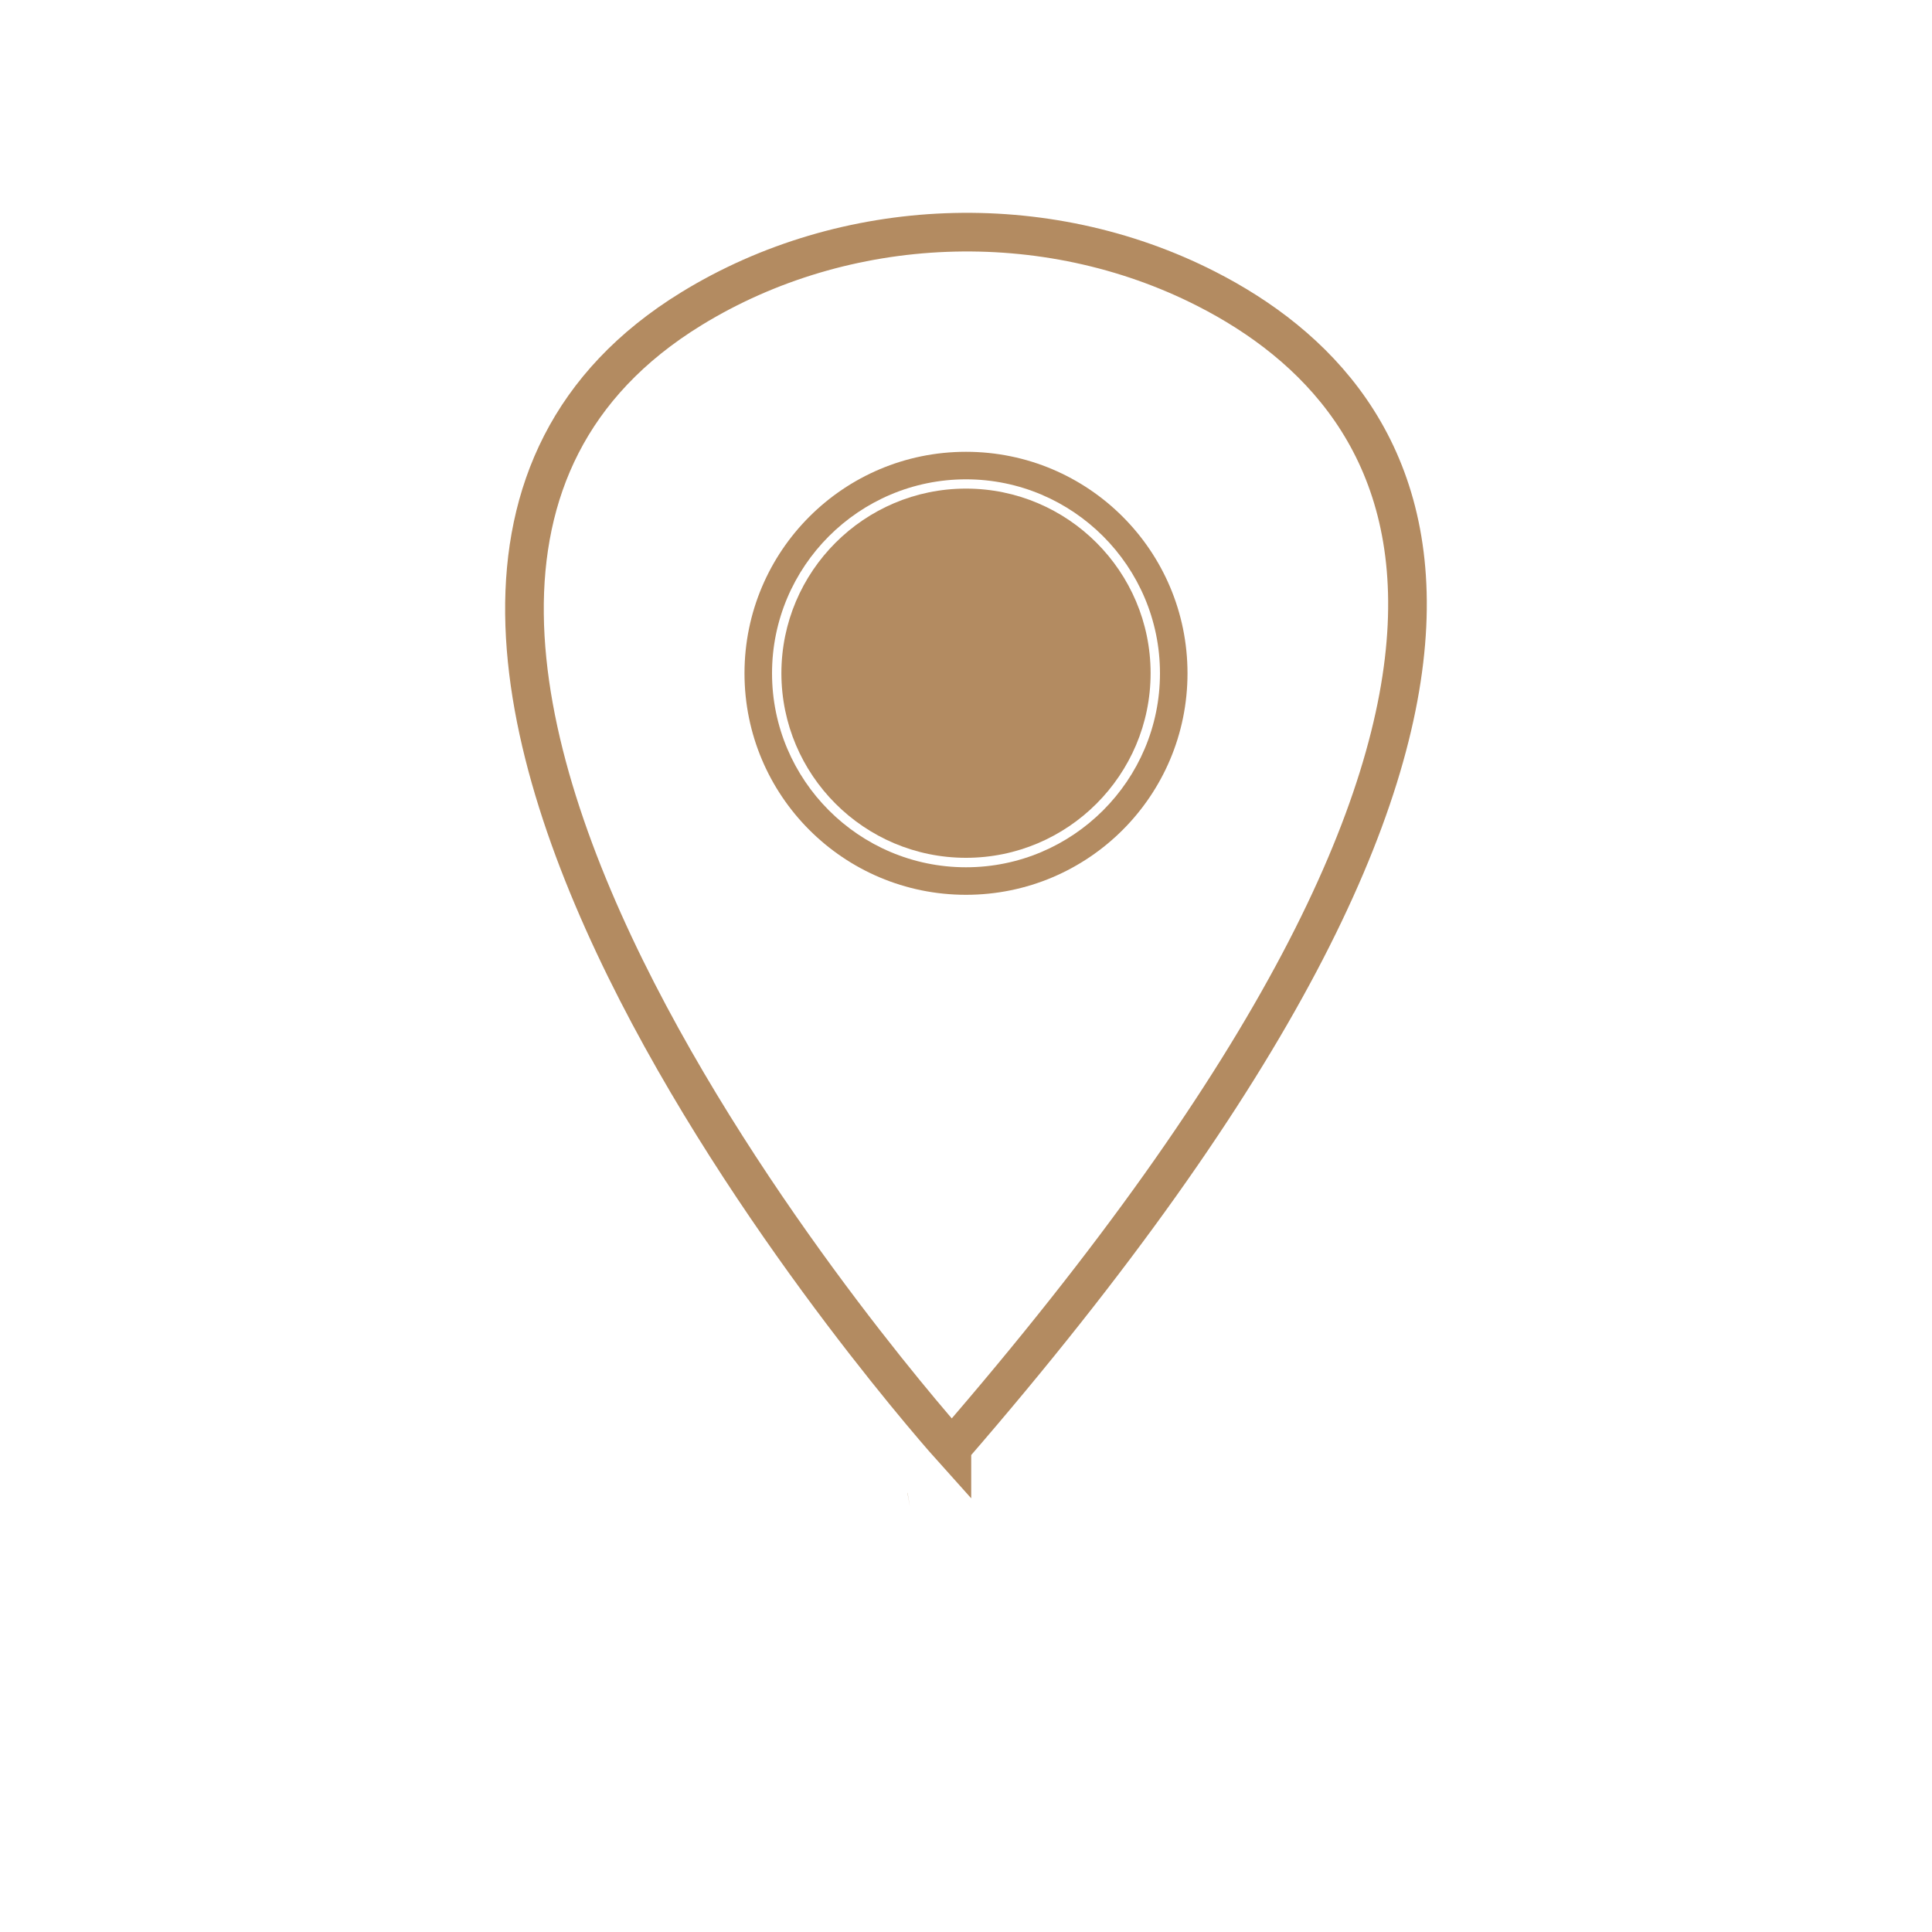 <svg xmlns="http://www.w3.org/2000/svg" id="Layer_1" data-name="Layer 1" viewBox="0 0 200 200"><defs><style>      .cls-1 {        stroke-dasharray: 0 5;        stroke-width: 3px;      }      .cls-1, .cls-2 {        fill: none;        stroke: #b38b61;        stroke-miterlimit: 10;      }      .cls-3 {        fill: #b38b61;      }      .cls-2 {        stroke-width: 4px;      }    </style></defs><path class="cls-2" d="m98.54,149.89S20.61,63.22,71.59,31.95c15.9-9.75,36.58-10.57,53.29-2.05,22.52,11.48,41.64,41.55-26.34,119.98Z"></path><g><path class="cls-3" d="m100,50.58c-10.54,0-19.11,8.57-19.11,19.11s8.57,19.11,19.11,19.11,19.11-8.57,19.11-19.11-8.57-19.11-19.11-19.11Z"></path><path class="cls-3" d="m100,46.77c-12.66,0-22.93,10.26-22.93,22.93s10.26,22.93,22.93,22.93,22.93-10.26,22.93-22.93-10.26-22.93-22.93-22.93Zm0,43.01c-11.07,0-20.08-9.01-20.08-20.08s9.01-20.08,20.08-20.08,20.08,9.01,20.08,20.08-9.01,20.08-20.08,20.08Z"></path></g><path class="cls-1" d="m94.2,156.03c-7.92,1.3-13.68,5.21-13.68,9.83,0,5.68,8.72,10.29,19.48,10.29s19.48-4.61,19.48-10.29c0-4.95-6.62-9.09-15.44-10.07"></path></svg>